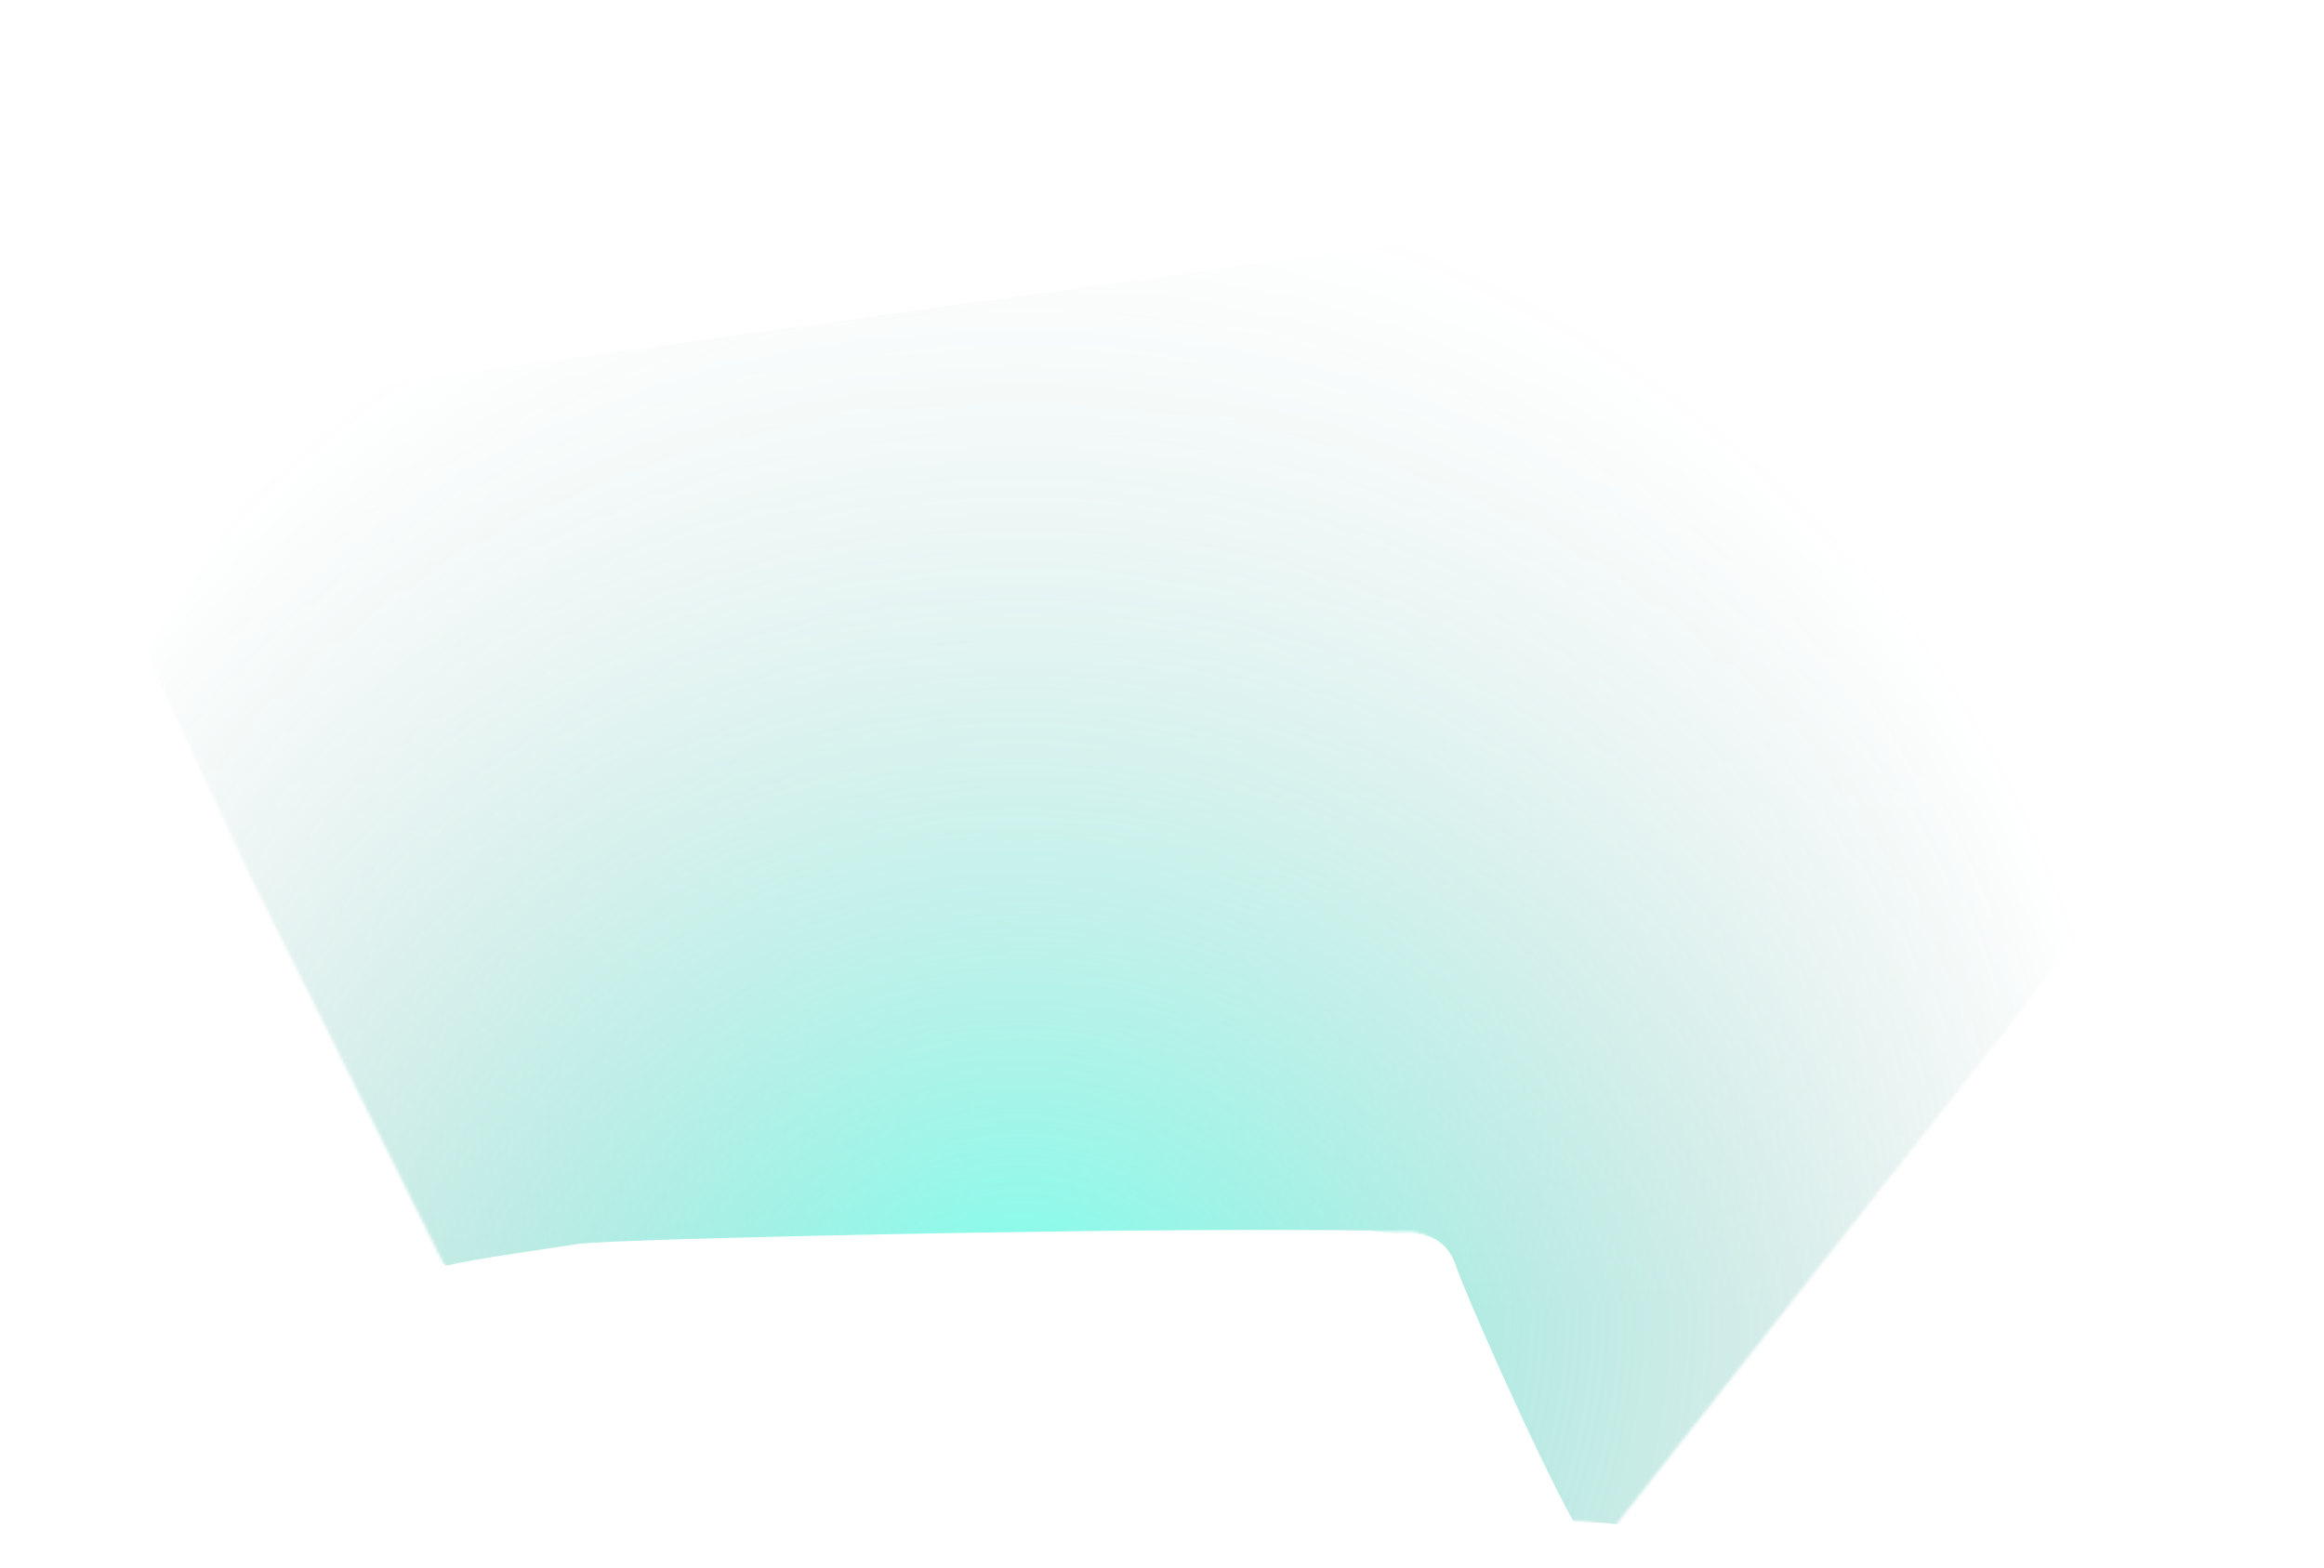 <svg width="793" height="535" viewBox="0 0 793 535" fill="none" xmlns="http://www.w3.org/2000/svg">
<g style="mix-blend-mode:plus-lighter" opacity="0.5">
<mask id="mask0_200_127" style="mask-type:alpha" maskUnits="userSpaceOnUse" x="0" y="0" width="726" height="522">
<path d="M219.761 424.031C207.474 424.031 160 430.5 152 432.5L85.68 299.382L0 116.597L522.763 0.328L725.45 299.382L550.522 521.446C550.522 521.446 543.595 518.828 532.715 518.828C520.83 492.292 496.49 437.439 494.482 430.316C492.473 423.193 485.275 420.714 481.927 420.365H468.369C400.24 419.143 229.073 424.031 219.761 424.031Z" fill="url(#paint0_linear_200_127)"/>
</mask>
<g mask="url(#mask0_200_127)">
<path d="M197.5 424.5C181 427 163 429.5 152 432L1.562 298.858L105.846 134.404L539.444 74.698L811.434 298.858L721.178 431.887L583.515 534.54C560.097 519.037 550.213 519.5 537 519.5C522.567 492.964 499.395 439.951 497 432.5C492.5 418.5 480.066 421.349 476 421L467.5 420C384.765 418.778 208.501 422.833 197.5 424.5Z" fill="url(#paint1_radial_200_127)"/>
</g>
</g>
<defs>
<linearGradient id="paint0_linear_200_127" x1="354.12" y1="-67.758" x2="346.455" y2="443.943" gradientUnits="userSpaceOnUse">
<stop stop-color="#27FDDD" stop-opacity="0"/>
<stop offset="1" stop-color="#27FDDD"/>
</linearGradient>
<radialGradient id="paint1_radial_200_127" cx="0" cy="0" r="1" gradientUnits="userSpaceOnUse" gradientTransform="translate(347.309 446.028) rotate(-81.136) scale(387.48 380.871)">
<stop stop-color="#00FFD9"/>
<stop offset="1" stop-color="#005B4E" stop-opacity="0"/>
</radialGradient>
</defs>
</svg>
